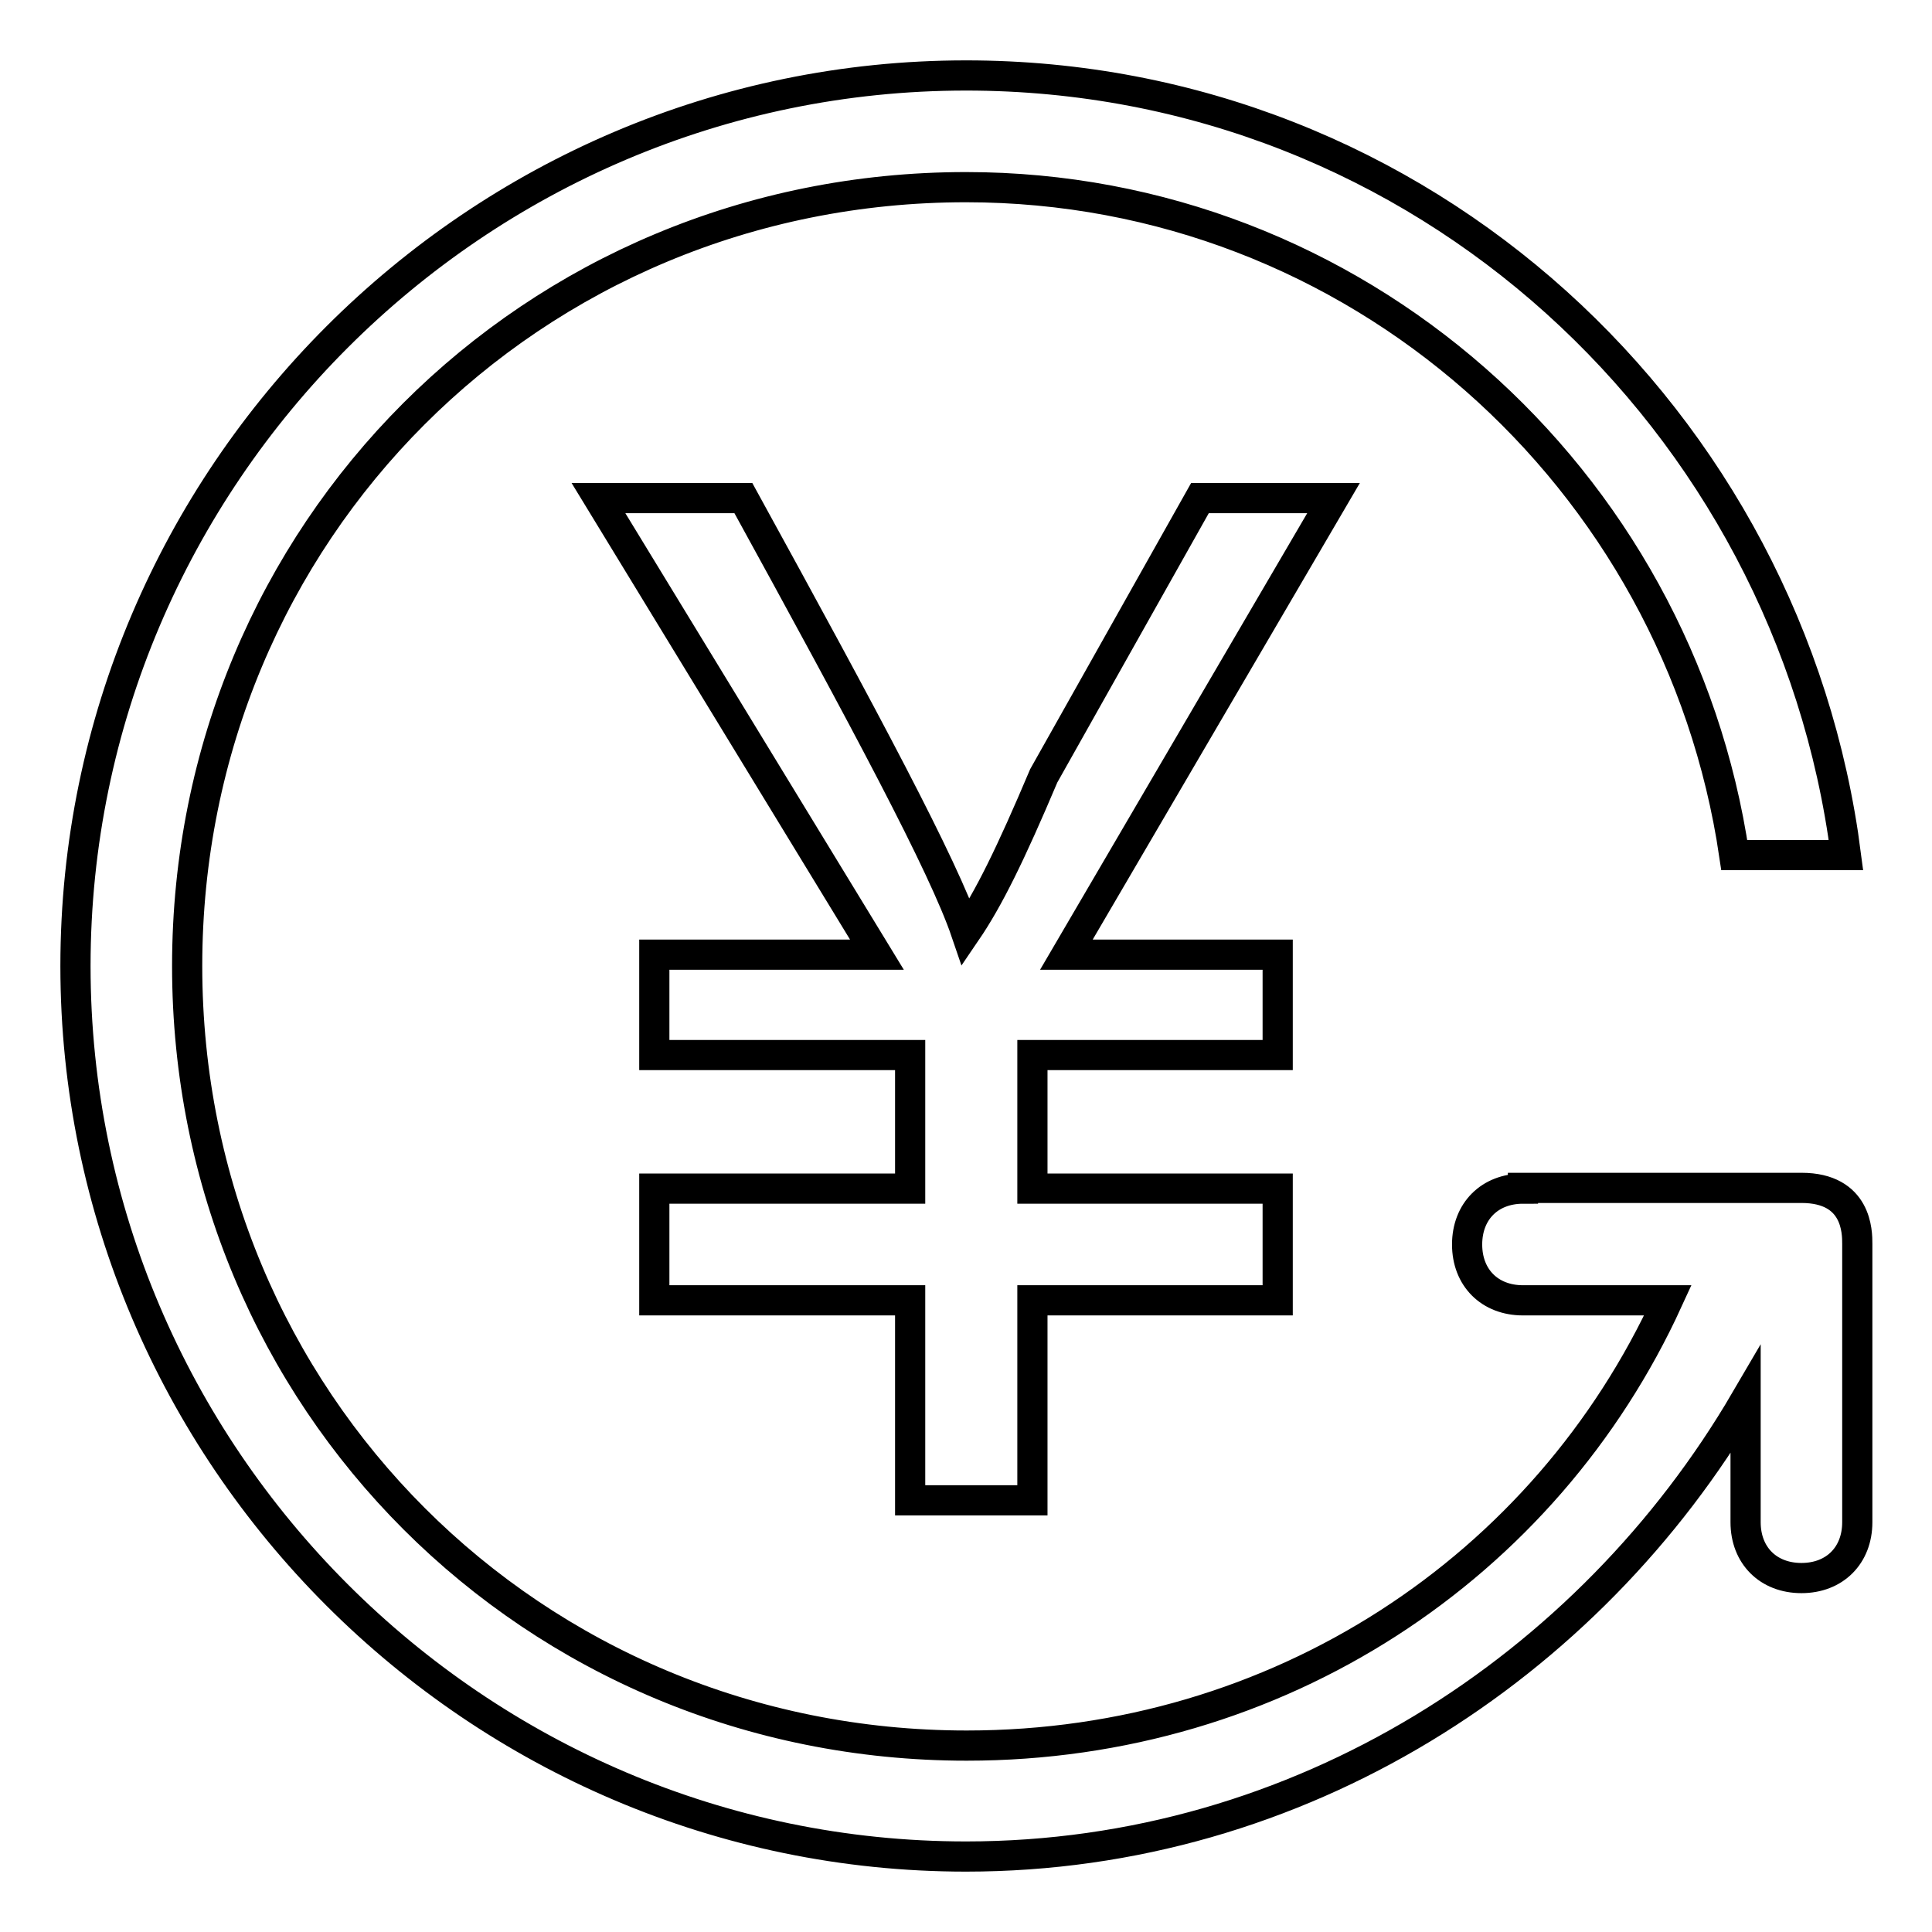<?xml version="1.0" encoding="utf-8"?>
<!-- Svg Vector Icons : http://www.onlinewebfonts.com/icon -->
<!DOCTYPE svg PUBLIC "-//W3C//DTD SVG 1.1//EN" "http://www.w3.org/Graphics/SVG/1.1/DTD/svg11.dtd">
<svg version="1.1" xmlns="http://www.w3.org/2000/svg" xmlns:xlink="http://www.w3.org/1999/xlink" x="0px" y="0px" viewBox="0 0 256 256" enable-background="new 0 0 256 256" xml:space="preserve">
<g> <path stroke-width="4" fill-opacity="0" stroke="#000000"  d="M176.7,66l-35.4,60.5h28v13.3h-32.5v17.7h32.5v14.8h-32.5v26.5h-16.2v-26.5H86.7v-14.8h33.9v-17.7H86.7 v-13.3h29.5L79.3,66h19.2c16.2,29.5,26.5,48.7,29.5,57.5l0,0c3-4.4,5.9-10.3,10.3-20.7L159,66H176.7L176.7,66z M201.8,157.5 c-4.4,0-7.4,3-7.4,7.4s3,7.4,7.4,7.4h19.2c-16.2,35.4-51.6,59-92.9,59c-57.5,0-103.3-45.7-103.3-103.3 C24.8,70.5,70.5,24.8,128,24.8c51.6,0,94.4,38.4,101.8,88.5h14.8C237.2,55.7,188.5,10,128,10C63.1,10,10,63.1,10,128 c0,64.9,53.1,118,118,118c44.3,0,82.6-25.1,103.3-60.5v16.2c0,4.4,3,7.4,7.4,7.4s7.4-3,7.4-7.4v-36.9c0-1.5,0-7.4-7.4-7.4H201.8 L201.8,157.5z"/></g>
</svg>